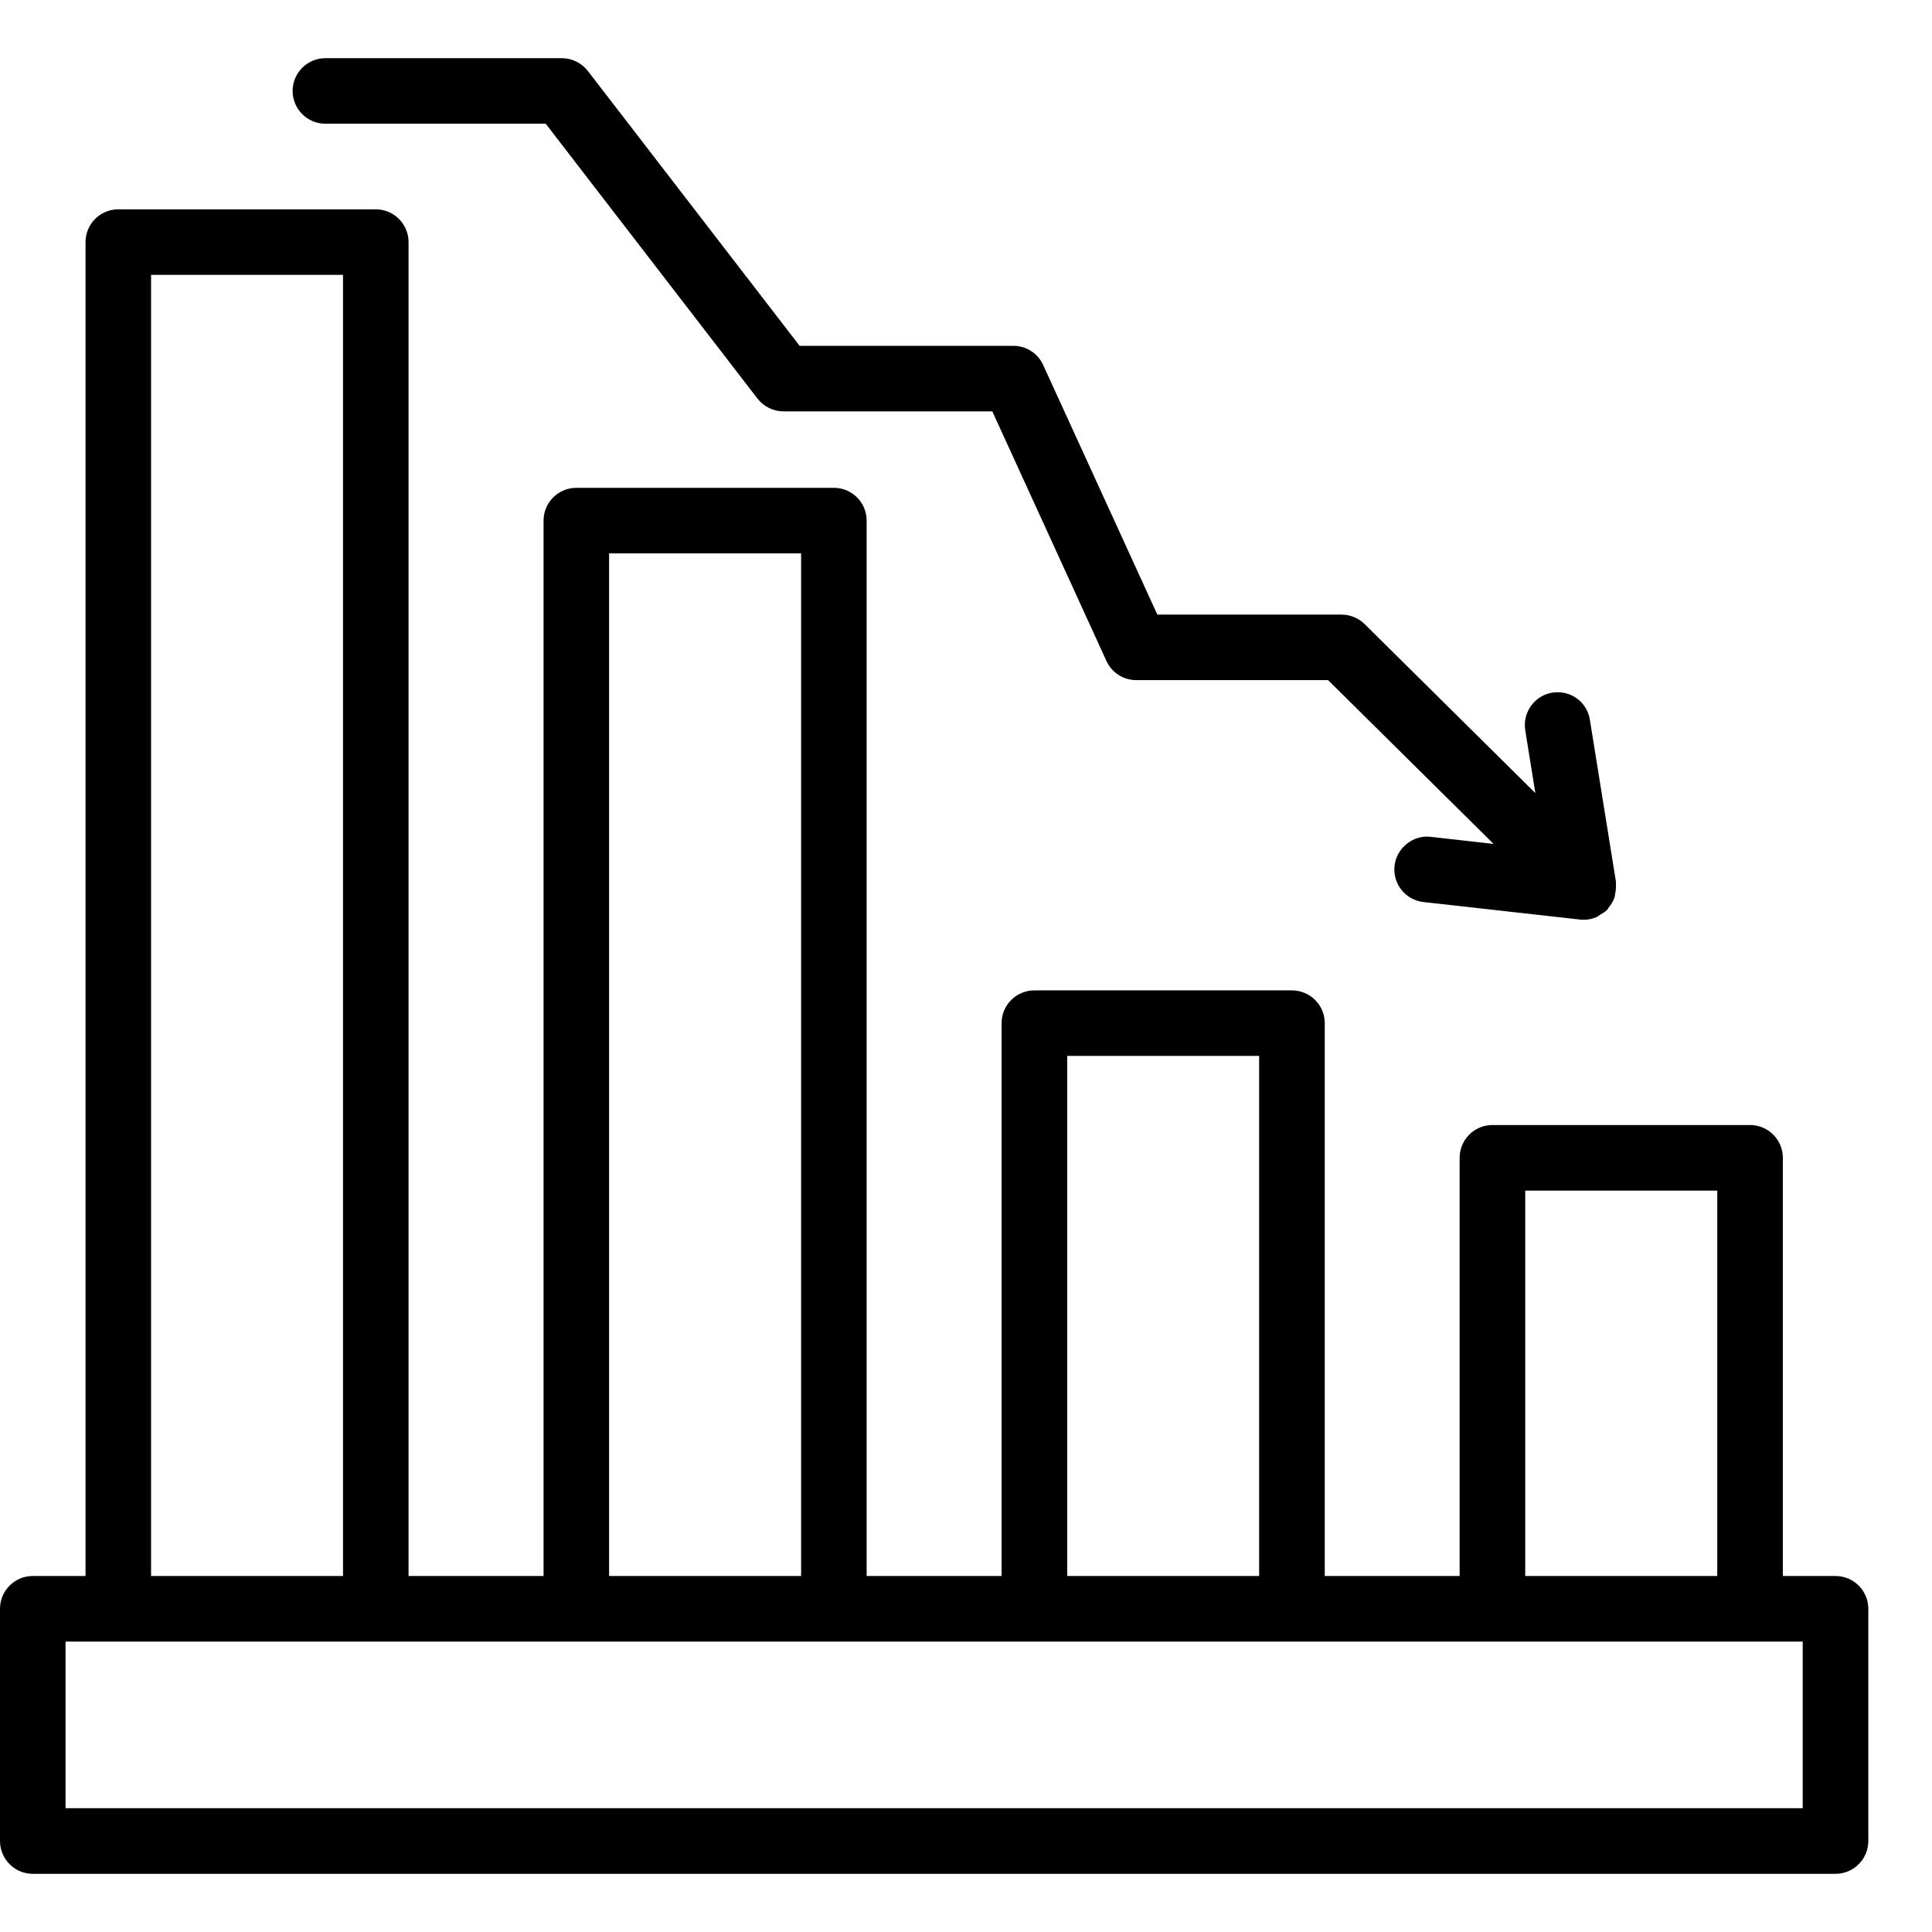 <svg width="26" height="26" viewBox="0 0 26 26" fill="none" xmlns="http://www.w3.org/2000/svg">
<path d="M24.701 21.209H23.993V15.582C23.993 15.338 23.795 15.14 23.551 15.14H20.085C19.841 15.14 19.643 15.338 19.643 15.582V21.209H17.828V13.769C17.828 13.525 17.629 13.328 17.386 13.328H13.921C13.677 13.328 13.479 13.525 13.479 13.769V21.209H11.663V7.006C11.663 6.763 11.465 6.565 11.222 6.565H7.756C7.513 6.565 7.315 6.763 7.315 7.006V21.209H5.498V3.258C5.498 3.015 5.301 2.817 5.057 2.817H1.592C1.348 2.817 1.151 3.015 1.151 3.258V21.209H0.441C0.198 21.209 0 21.407 0 21.65V24.775C0 25.019 0.198 25.217 0.441 25.217H24.701C24.945 25.217 25.143 25.019 25.143 24.775V21.65C25.143 21.407 24.945 21.209 24.701 21.209ZM20.526 16.023H23.11V21.209H20.526V16.023ZM14.362 14.21H16.945V21.209H14.362V14.21ZM8.197 7.447H10.781V21.209H8.197V7.447ZM2.033 3.699H4.616V21.209H2.033V3.699ZM24.26 24.334H0.882V22.092H1.592H5.057H7.756H11.222H13.921H17.386H20.085H23.551H24.26V24.334H24.26Z" fill="black"/>
<path d="M4.379 1.665H7.344L10.194 5.364C10.278 5.472 10.407 5.536 10.544 5.536H13.354L14.89 8.895C14.962 9.052 15.119 9.153 15.291 9.153H17.873L20.1 11.357L19.255 11.262C19.021 11.232 18.794 11.409 18.767 11.652C18.74 11.893 18.914 12.112 19.155 12.139L21.263 12.375C21.28 12.377 21.296 12.378 21.312 12.378C21.371 12.378 21.429 12.366 21.483 12.343C21.503 12.335 21.518 12.319 21.536 12.308C21.567 12.289 21.599 12.274 21.626 12.247C21.627 12.246 21.627 12.244 21.628 12.243C21.629 12.242 21.63 12.242 21.631 12.241C21.637 12.235 21.639 12.226 21.645 12.219C21.68 12.177 21.708 12.131 21.726 12.082C21.733 12.062 21.733 12.042 21.737 12.022C21.745 11.98 21.75 11.938 21.746 11.896C21.745 11.886 21.749 11.877 21.747 11.867L21.396 9.687C21.358 9.447 21.139 9.284 20.891 9.321C20.651 9.36 20.488 9.587 20.526 9.827L20.662 10.673L18.364 8.398C18.281 8.317 18.17 8.271 18.054 8.271H15.575L14.038 4.911C13.967 4.754 13.81 4.654 13.637 4.654H10.761L7.911 0.955C7.827 0.847 7.698 0.783 7.561 0.783H4.379C4.136 0.783 3.938 0.981 3.938 1.224C3.938 1.468 4.136 1.665 4.379 1.665Z" fill="black"/>
</svg>
